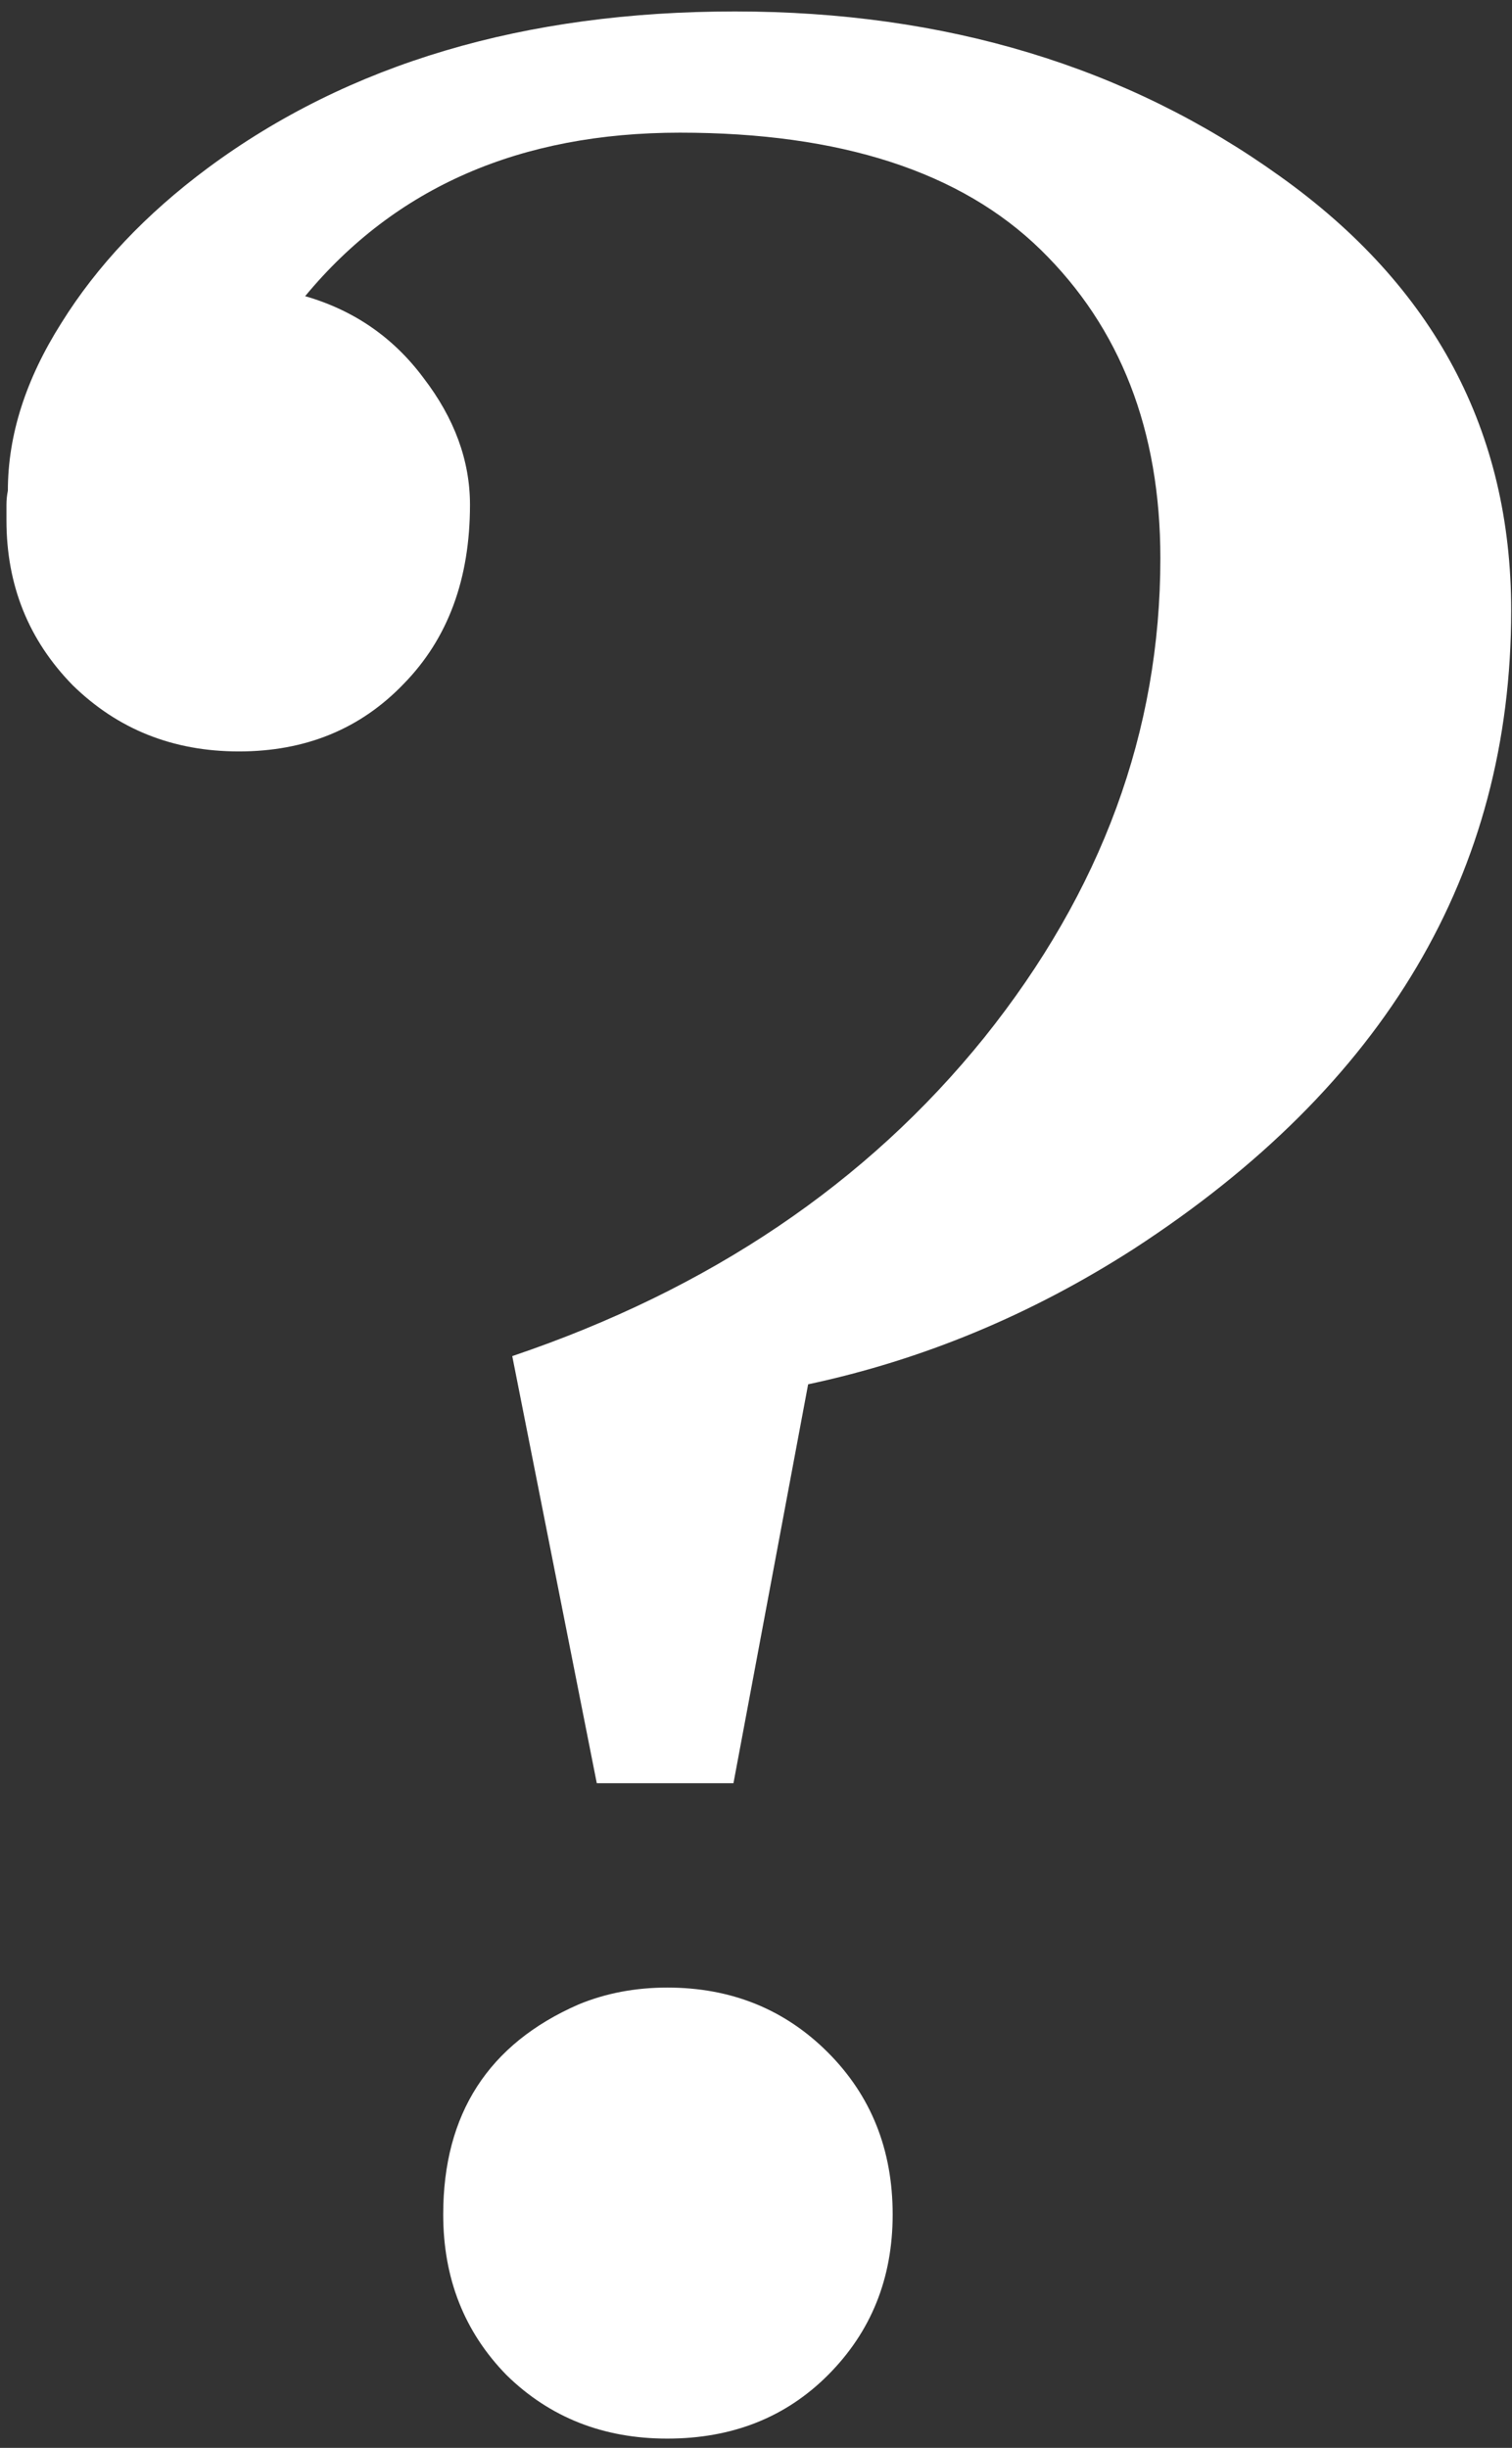 <?xml version="1.0" encoding="UTF-8"?> <svg xmlns="http://www.w3.org/2000/svg" width="131" height="212" viewBox="0 0 131 212" fill="none"><rect x="0" y="0" width="131" height="212" fill="#333333" stroke="none"/> <path d="M44.382 117.447C61.472 111.669 75.103 102.473 85.275 89.859C95.448 77.164 100.534 63.329 100.534 48.355C100.534 37.288 97.076 28.377 90.158 21.622C83.241 14.867 72.824 11.49 58.908 11.49C45.074 11.49 34.25 16.21 26.438 25.65C30.669 26.871 34.087 29.231 36.691 32.73C39.377 36.23 40.72 39.892 40.72 43.717C40.72 50.146 38.807 55.313 34.982 59.22C31.239 63.126 26.478 65.079 20.7 65.079C15.004 65.079 10.202 63.167 6.296 59.342C2.471 55.435 0.559 50.675 0.559 45.06V43.717C0.559 43.31 0.599 42.903 0.681 42.496C0.681 37.695 2.227 32.852 5.319 27.97C8.412 23.006 12.644 18.53 18.015 14.542C30.222 5.509 45.44 0.992 63.669 0.992C81.898 0.992 97.645 5.753 110.91 15.274C124.257 24.796 130.93 37.328 130.93 52.872C130.93 75.577 120.025 94.01 98.215 108.17C89.344 113.867 79.945 117.773 70.017 119.889L63.547 154.435H51.706L44.382 117.447ZM38.4 191.788C38.4 183.08 42.307 177.018 50.119 173.6C52.479 172.623 55.043 172.135 57.81 172.135C63.343 172.135 67.982 174.007 71.726 177.75C75.469 181.493 77.341 186.173 77.341 191.788C77.341 197.322 75.469 201.961 71.726 205.704C68.064 209.366 63.425 211.197 57.81 211.197C52.276 211.197 47.637 209.366 43.894 205.704C40.231 201.961 38.4 197.322 38.4 191.788Z" fill="white"></path> </svg> 